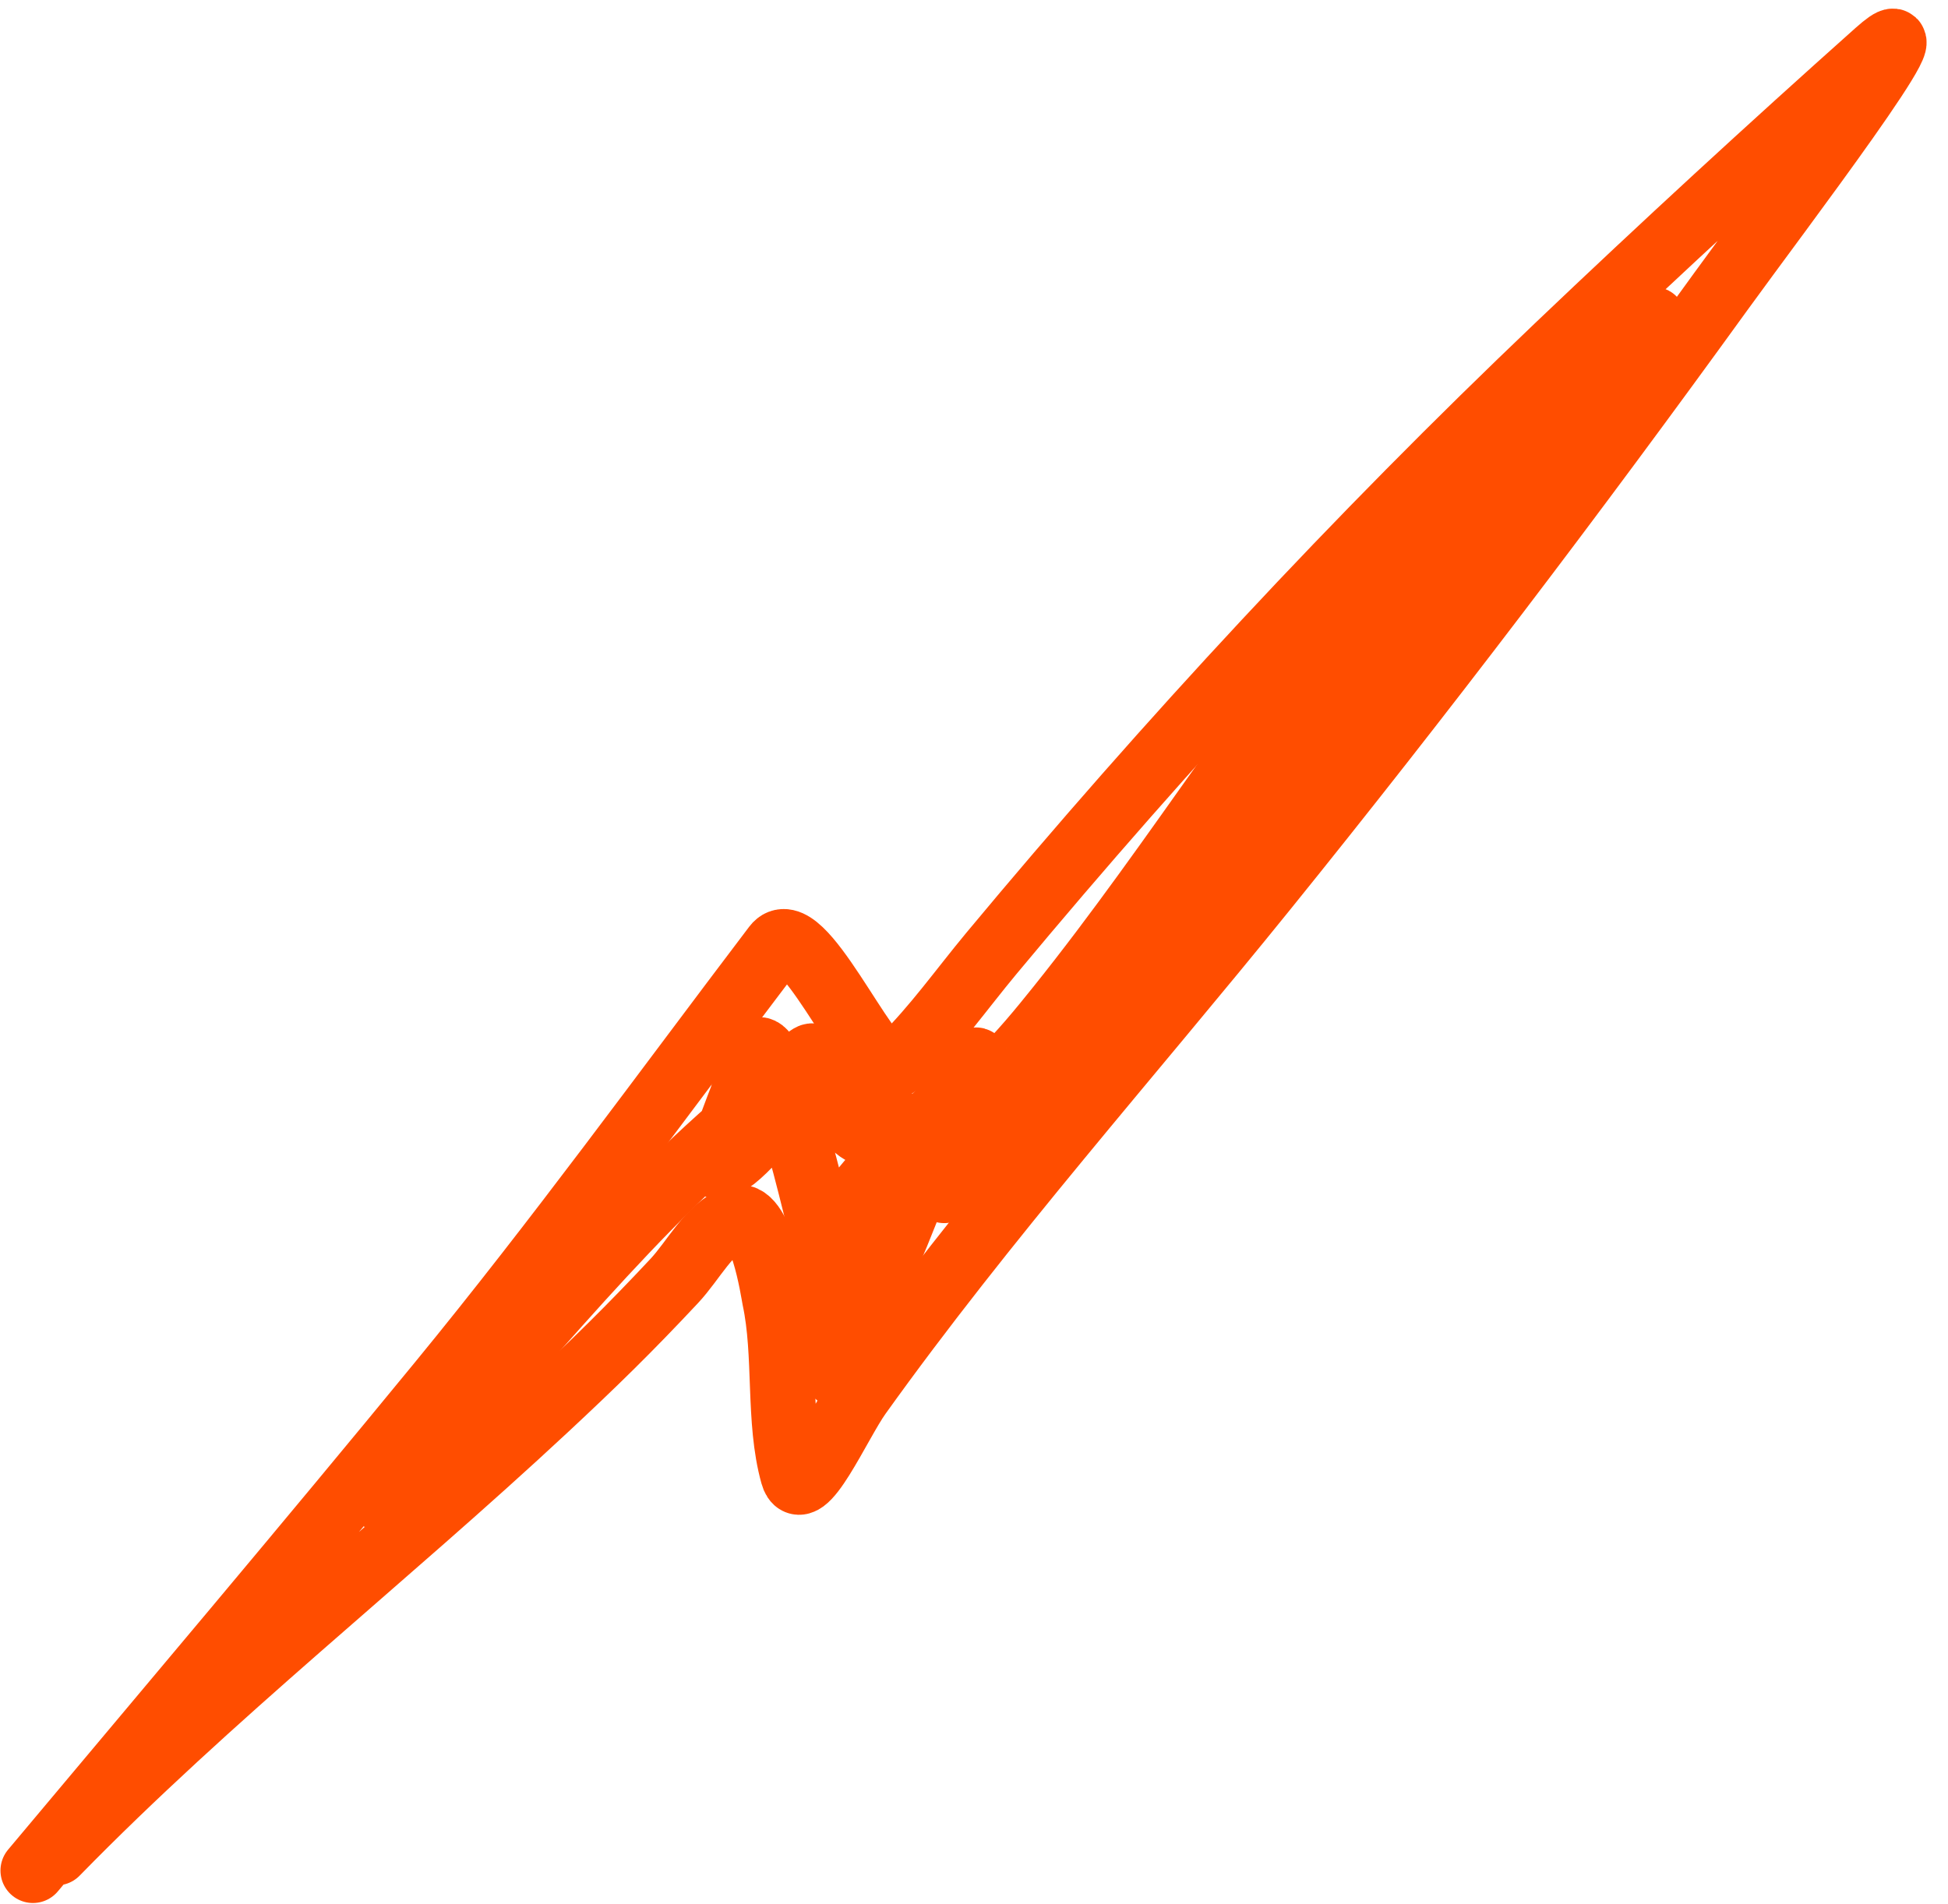 <?xml version="1.0" encoding="UTF-8"?> <svg xmlns="http://www.w3.org/2000/svg" width="90" height="88" viewBox="0 0 90 88" fill="none"> <path d="M1.522 86.438C7.81 78.935 14.133 71.46 20.341 63.891C25.747 57.3 30.677 50.495 35.81 43.729C36.982 42.185 39.987 49.169 41.122 49.313C41.342 49.341 41.522 49.106 41.681 48.951C43.2 47.456 44.438 45.7 45.8 44.061C54.005 34.196 62.677 24.862 71.969 16.006C76.8 11.402 81.746 6.854 86.728 2.409C90.01 -0.518 82.091 9.892 79.515 13.456C72.722 22.853 65.72 32.084 58.432 41.103C52.157 48.869 45.504 56.338 39.688 64.465C38.759 65.763 37.053 69.685 36.625 68.147C35.922 65.623 36.344 62.613 35.78 59.998C35.732 59.774 35.154 55.771 33.954 56.285C32.715 56.816 32.068 58.213 31.147 59.198C29.073 61.415 27.482 62.971 25.216 65.084C17.75 72.044 9.728 78.334 2.609 85.623" stroke="#FF4D00" stroke-width="3" stroke-linecap="round"></path> <path d="M17.655 69.297C23.29 63.43 28.204 56.885 34.412 51.596C35.367 50.782 36.342 49.589 37.365 48.862C38.044 48.38 36.695 50.411 36.167 51.056C35.748 51.567 33.995 53.885 33.163 53.908C33.023 53.911 34.263 50.725 34.277 50.685C34.464 50.159 34.747 47.272 35.576 49.098C36.663 51.493 37.274 54.191 37.913 56.726C38.383 58.587 38.968 60.615 38.968 62.564C38.968 62.709 38.777 64.285 38.479 63.079C38.092 61.517 38.123 59.554 38.428 57.991C39.2 54.035 43.188 52.613 44.992 49.301C45.044 49.206 45.16 48.921 45.077 48.989C44.457 49.492 44.259 50.362 43.912 51.081C42.666 53.668 41.79 56.402 40.588 59.004C40.406 59.397 39.768 60.528 39.98 60.151C40.698 58.879 41.171 57.45 41.398 56.008C41.654 54.383 41.812 52.173 40.487 50.887C39.92 50.338 38.932 50.637 39.196 51.537C39.608 52.945 41.669 52.537 42.596 52.153C45.207 51.069 47.218 48.655 48.924 46.525C54.435 39.646 58.994 32.094 64.752 25.389C67.01 22.762 69.389 20.301 72.025 18.049C72.257 17.851 75.691 14.614 76.362 14.742C76.536 14.774 76.2 15.057 76.092 15.197C74.779 16.912 73.381 18.561 72.025 20.243C68.47 24.652 64.861 29.018 61.319 33.439C58.88 36.481 56.628 39.655 54.223 42.72C52.437 44.996 50.443 46.962 48.409 49.005C47.087 50.335 45.994 51.634 45.026 53.233C44.571 53.984 44.234 54.468 43.625 55.021" stroke="#FF4D00" stroke-width="3" stroke-linecap="round"></path> </svg> 